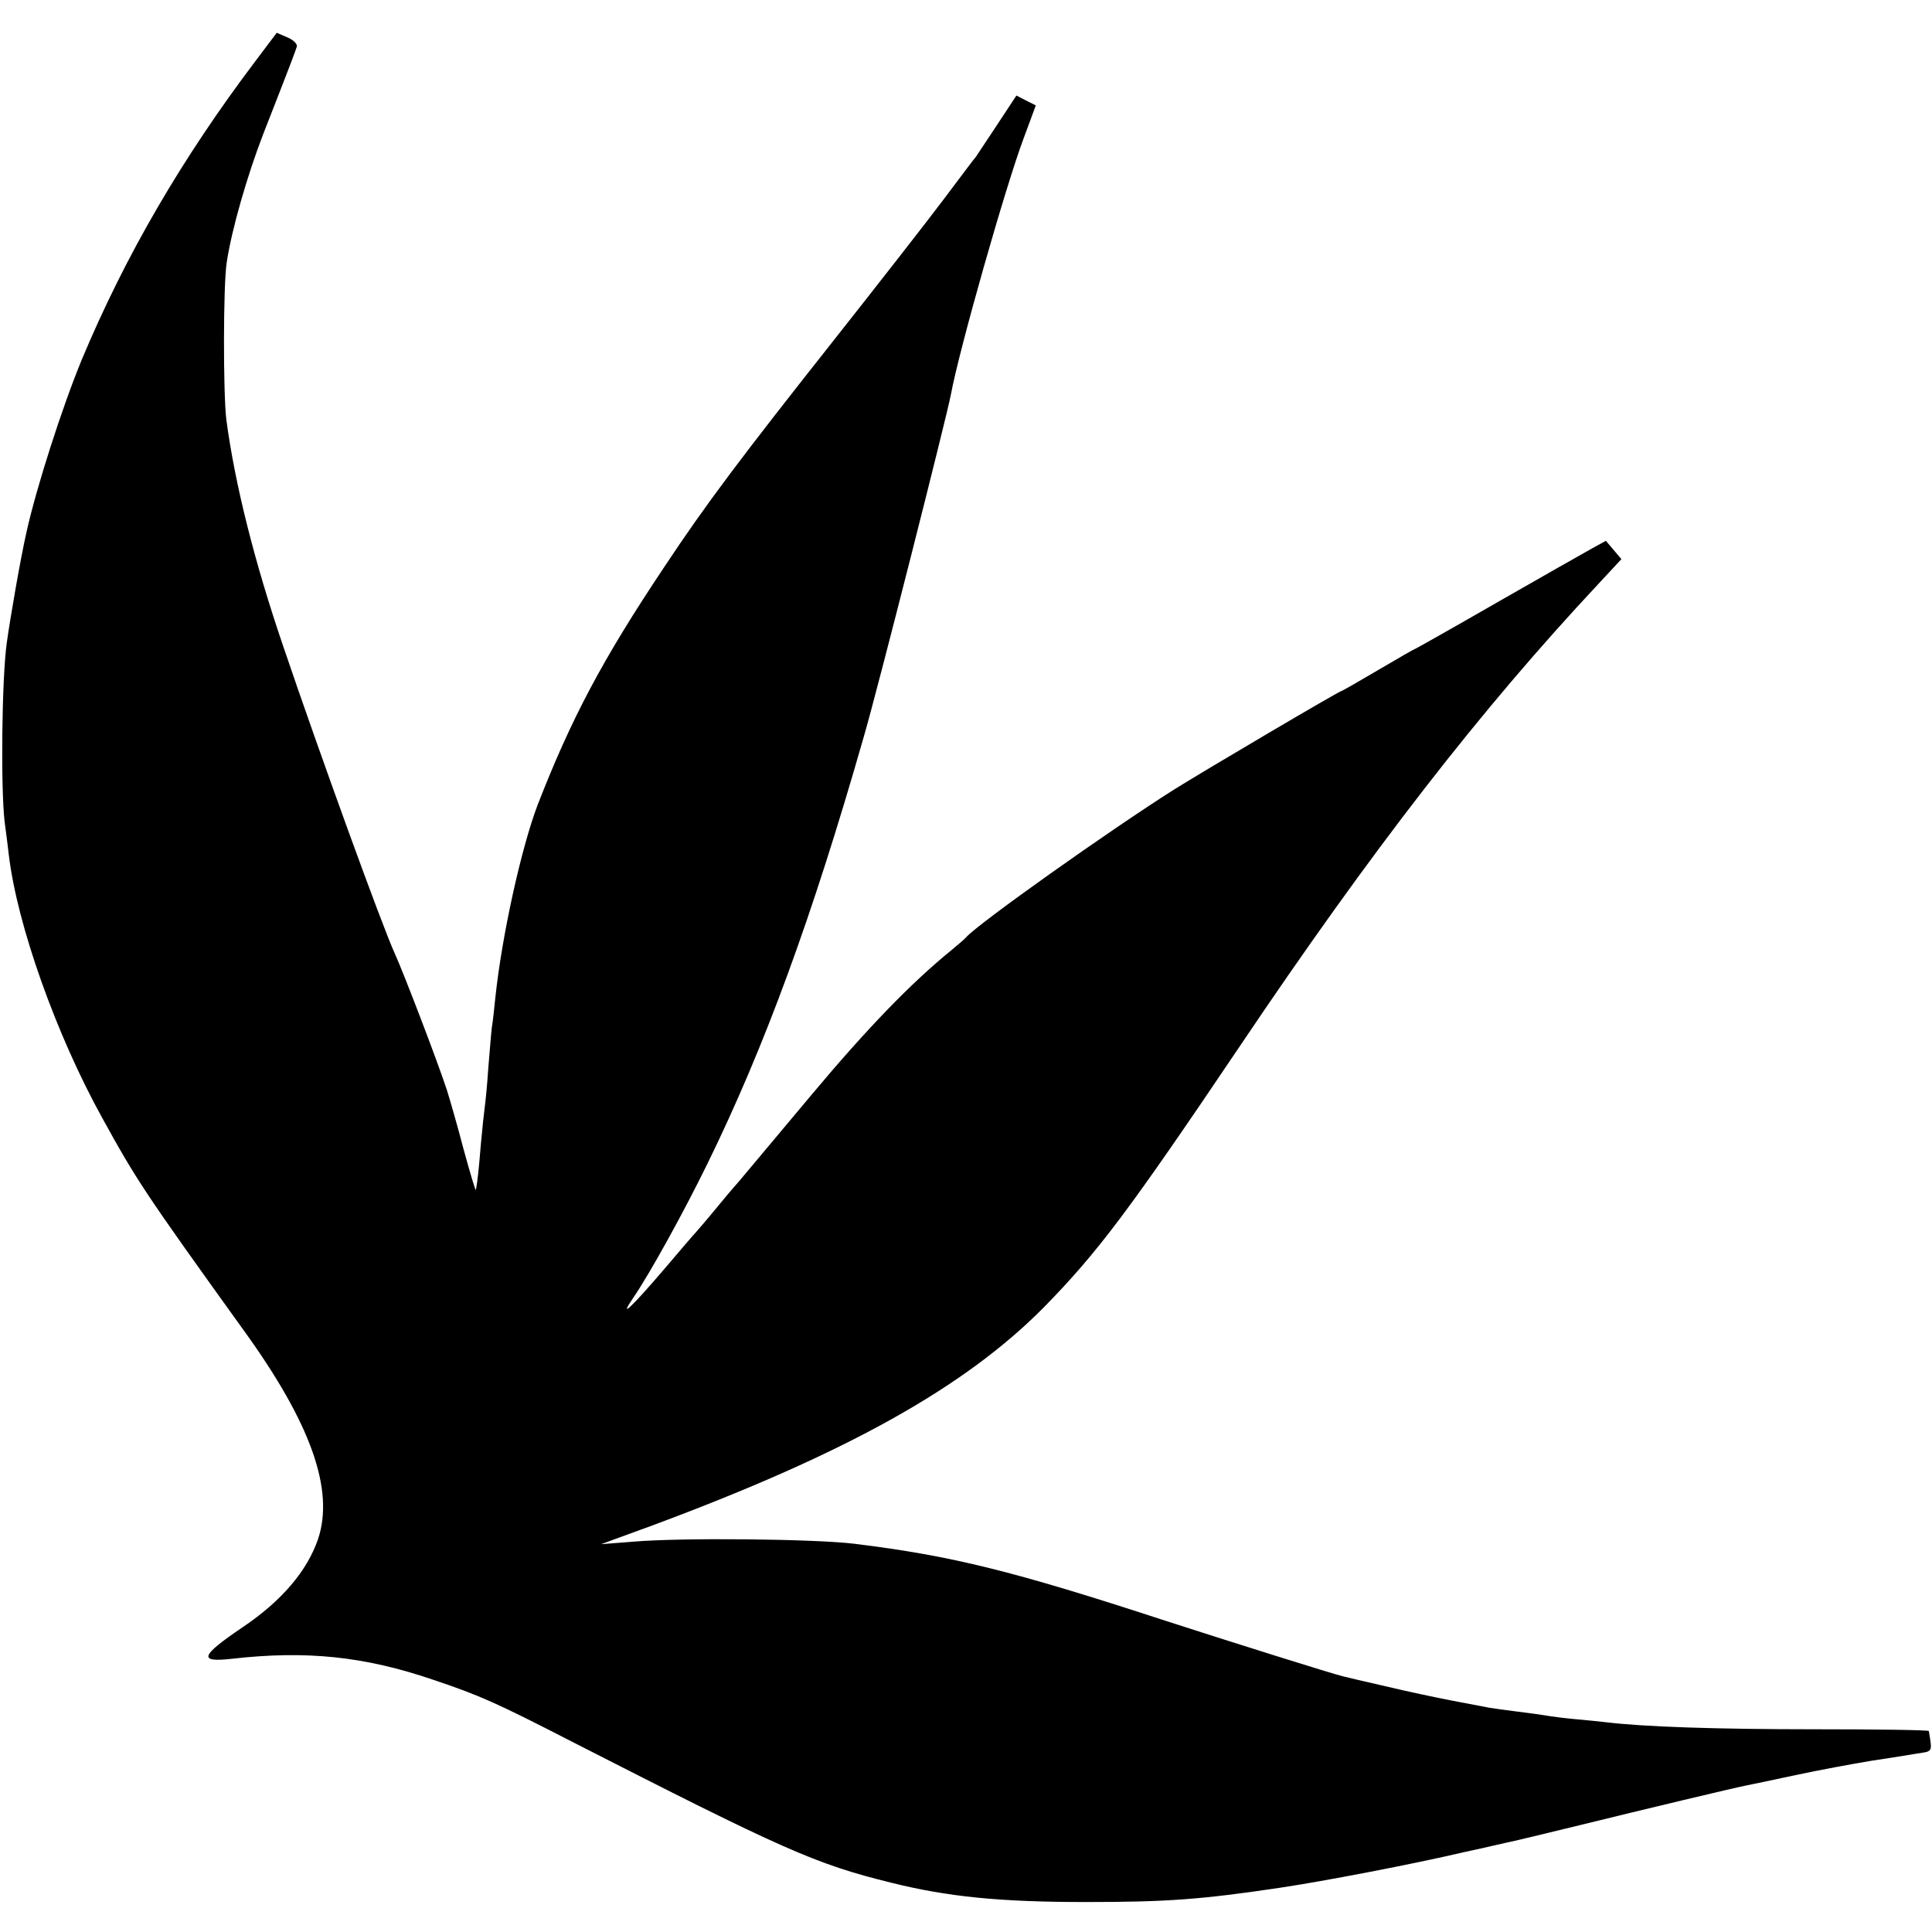 <?xml version="1.0" standalone="no"?>
<!DOCTYPE svg PUBLIC "-//W3C//DTD SVG 20010904//EN"
 "http://www.w3.org/TR/2001/REC-SVG-20010904/DTD/svg10.dtd">
<svg version="1.0" xmlns="http://www.w3.org/2000/svg"
 width="548pt" height="548pt" viewBox="0 0 548 548"
 preserveAspectRatio="xMidYMid meet">
<g transform="translate(0,548) scale(0.1,-0.1)"
fill="#000000" stroke="none">
<path d="M724 5306 c-208 -275 -369 -552 -492 -846 -55 -133 -129 -363 -157
-490 -16 -70 -46 -242 -56 -315 -14 -103 -17 -409 -6 -505 5 -36 10 -78 12
-95 24 -200 135 -511 265 -746 97 -176 119 -210 401 -602 191 -264 258 -453
211 -593 -31 -90 -103 -175 -213 -249 -121 -82 -128 -101 -31 -90 211 24 376
7 572 -60 131 -44 180 -66 390 -174 603 -308 692 -348 907 -401 160 -40 308
-55 553 -55 229 0 327 7 554 41 120 18 372 66 521 101 61 13 119 27 130 29 11
2 101 24 200 48 183 45 434 105 470 112 21 4 53 11 138 29 65 14 157 31 217
41 19 3 46 7 59 9 13 2 44 7 68 11 46 7 44 3 34 64 -1 3 -146 5 -324 5 -279 0
-485 7 -592 20 -16 2 -57 6 -90 9 -33 3 -69 8 -80 10 -11 2 -47 7 -80 11 -32
4 -68 9 -80 11 -11 2 -58 11 -105 20 -47 9 -132 27 -190 41 -58 13 -112 26
-120 28 -30 7 -310 95 -505 158 -434 142 -606 184 -880 218 -113 14 -493 18
-630 6 l-90 -7 145 53 c552 205 886 392 1110 618 154 157 243 276 555 739 376
559 684 956 1019 1314 l65 70 -22 26 -22 26 -40 -22 c-22 -12 -143 -81 -269
-153 -125 -72 -230 -131 -231 -131 -2 0 -49 -27 -105 -60 -56 -33 -103 -60
-105 -60 -6 0 -381 -221 -474 -279 -182 -115 -560 -383 -591 -420 -3 -4 -21
-19 -40 -35 -117 -95 -242 -225 -397 -410 -97 -116 -190 -227 -207 -247 -17
-19 -49 -57 -71 -84 -22 -27 -45 -53 -50 -59 -6 -6 -47 -54 -92 -107 -95 -111
-130 -143 -86 -79 47 69 142 241 210 380 162 331 297 699 443 1210 38 129 235
907 247 970 23 126 156 594 207 729 l34 92 -28 14 -27 14 -54 -82 c-30 -45
-57 -86 -61 -92 -5 -5 -45 -59 -91 -120 -45 -60 -184 -238 -308 -395 -268
-339 -366 -469 -486 -650 -175 -262 -263 -429 -358 -673 -46 -121 -101 -368
-120 -547 -3 -30 -7 -68 -10 -85 -2 -16 -6 -68 -10 -115 -3 -47 -8 -96 -10
-110 -2 -14 -7 -61 -11 -105 -6 -73 -9 -101 -14 -130 -1 -5 -16 46 -35 115
-18 69 -40 145 -48 170 -27 82 -122 330 -147 385 -36 78 -216 575 -316 870
-82 240 -138 463 -162 645 -9 72 -9 381 1 445 14 94 58 246 103 363 83 212 92
237 96 250 2 7 -10 19 -27 26 l-30 13 -61 -81z"/>
</g>
</svg>
